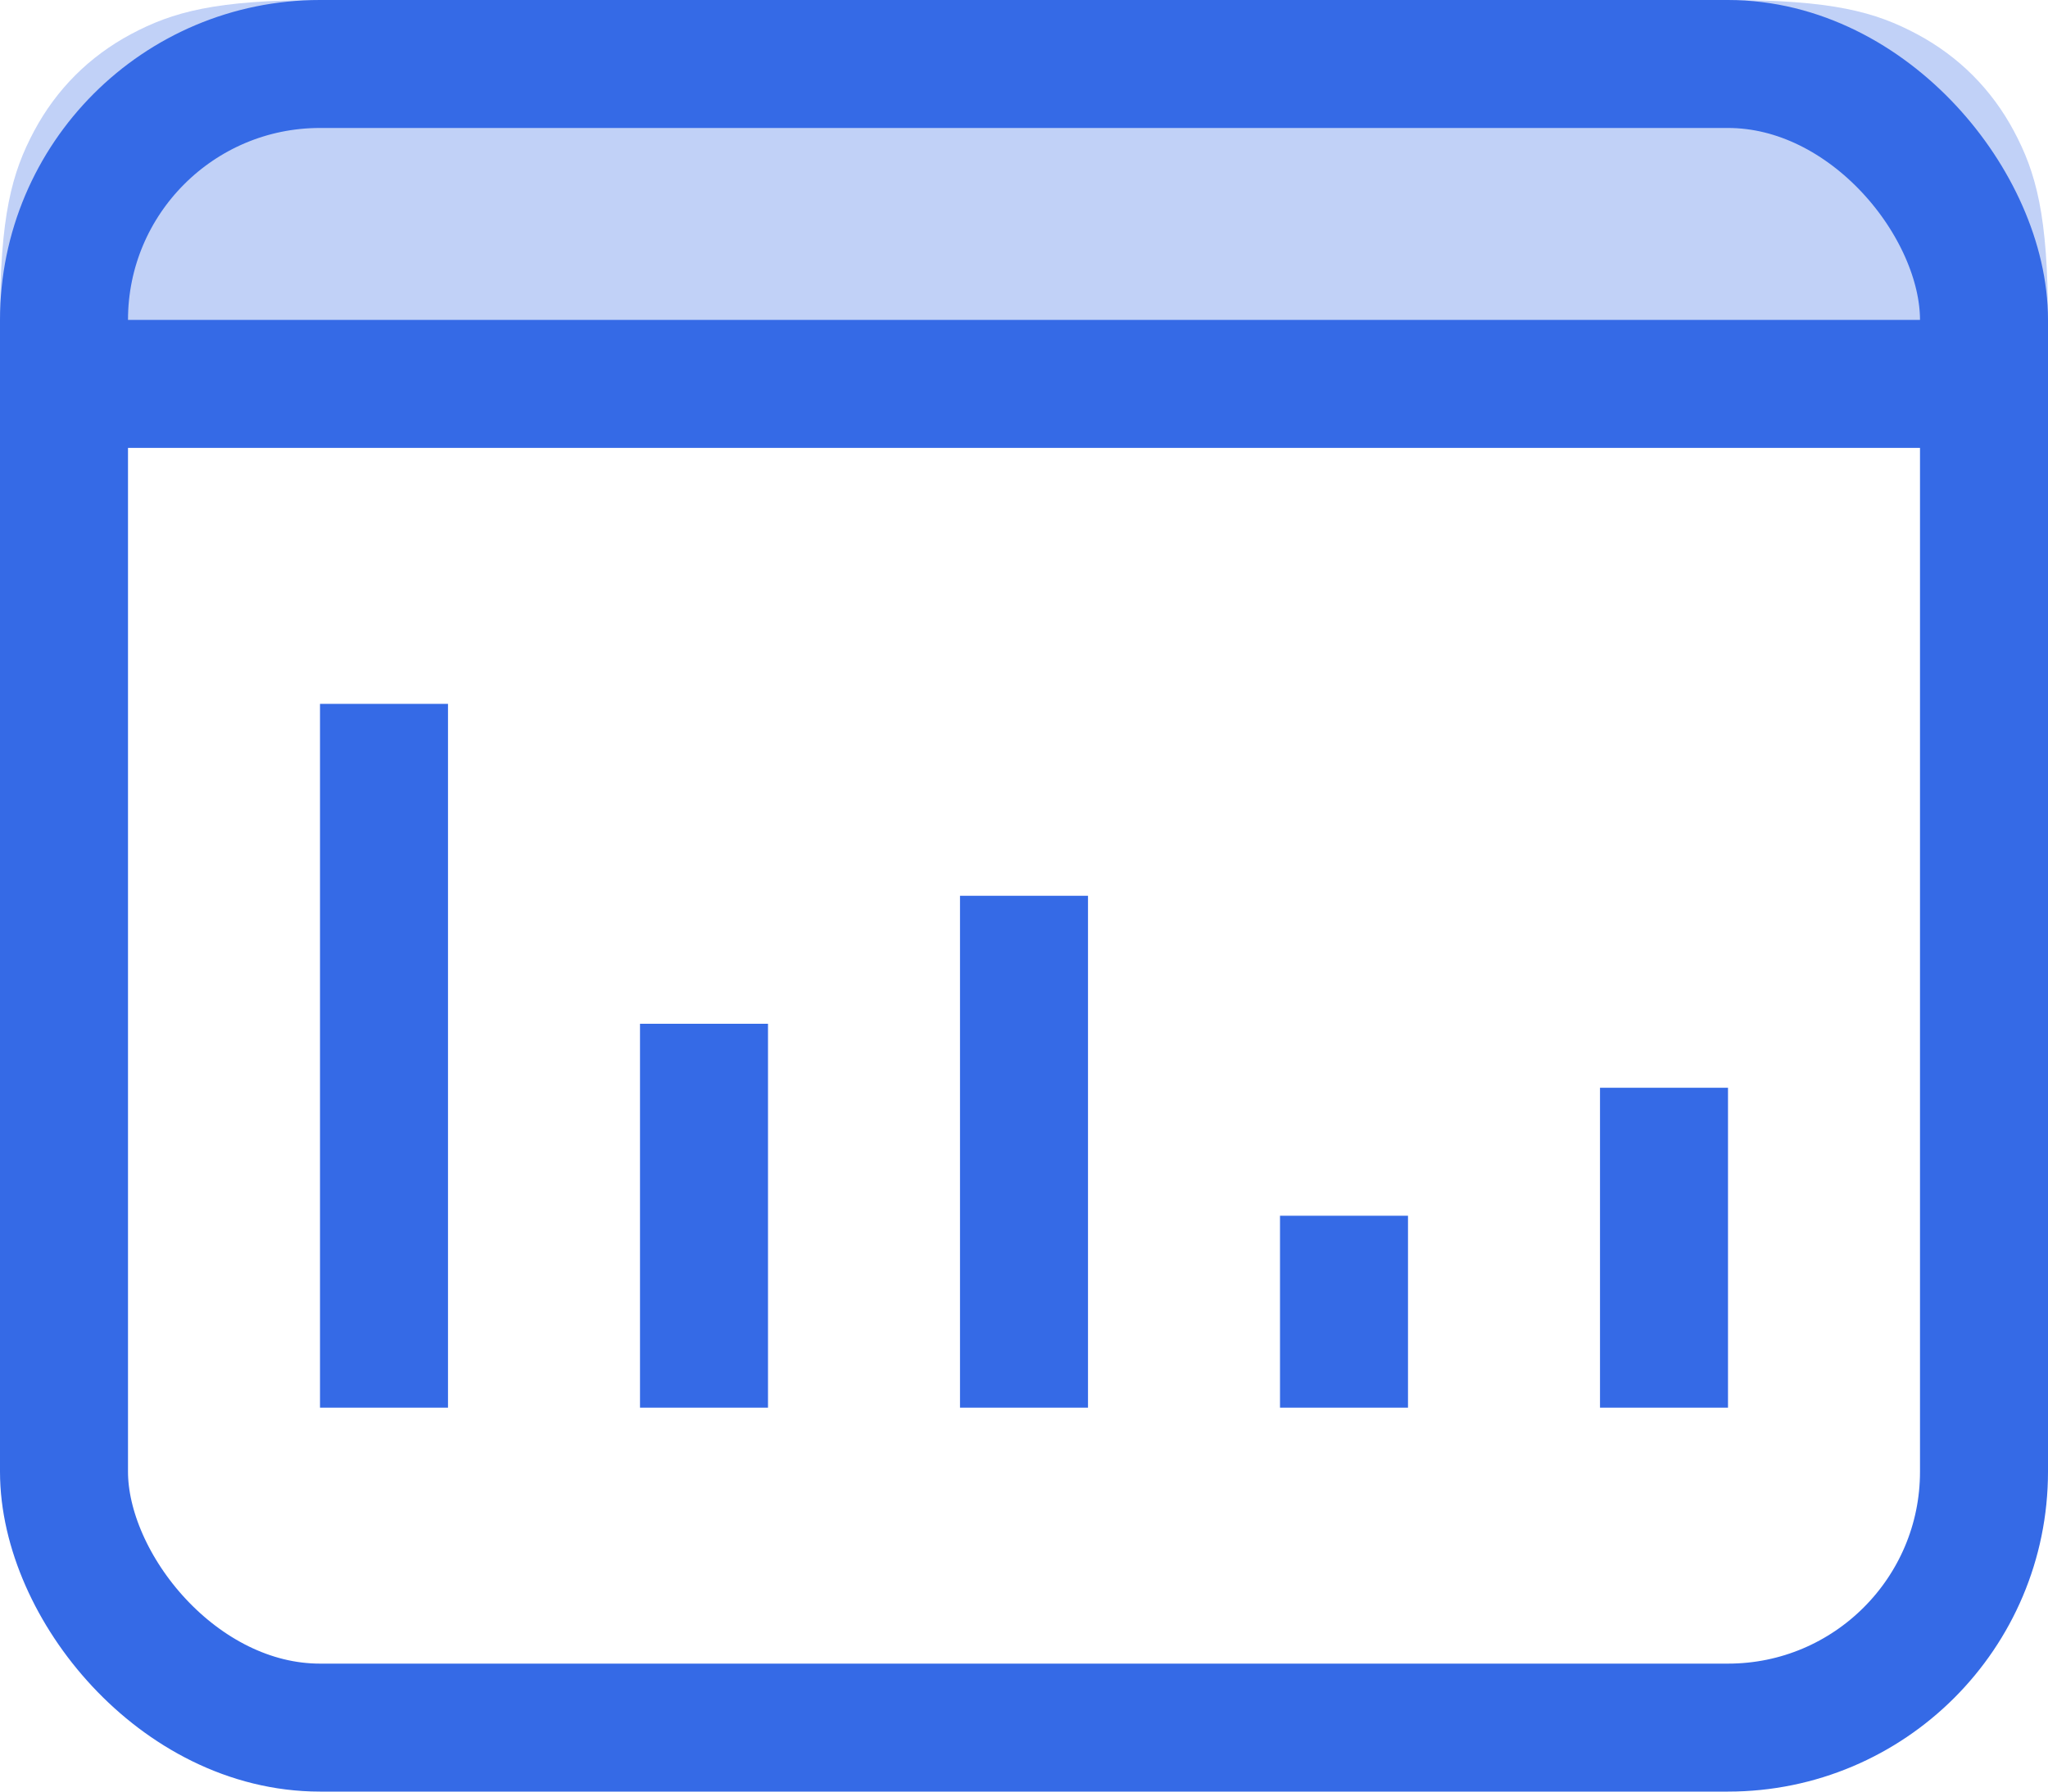 <?xml version="1.0" encoding="UTF-8"?>
<svg width="32px" height="28px" viewBox="0 0 32 28" version="1.1" xmlns="http://www.w3.org/2000/svg" xmlns:xlink="http://www.w3.org/1999/xlink">
    <!-- Generator: sketchtool 49.3 (51167) - http://www.bohemiancoding.com/sketch -->
    <title>C40CFC37-C89D-4B76-B454-135D2A1D72EB</title>
    <desc>Created with sketchtool.</desc>
    <defs></defs>
    <g id="Page-1" stroke="none" stroke-width="1" fill="none" fill-rule="evenodd">
        <g id="HomepageV3" transform="translate(-192, -5187)">
            <g id="Other-Features" transform="translate(0, 5014)">
                <g id="stats" transform="translate(192, 173)">
                    <g id="Group-3">
                        <path d="M5.018,-1.87078452e-16 L26.982,1.87078452e-16 C28.633,-1.16352688e-16 29.302,0.186 29.954,0.534 C30.606,0.883 31.117,1.394 31.466,2.046 C31.814,2.698 32,3.367 32,5.018 L32,6 L0,6 L1.24718968e-16,5.018 C-7.75684586e-17,3.367 0.186,2.698 0.534,2.046 C0.883,1.394 1.394,0.883 2.046,0.534 C2.698,0.186 3.367,1.16352688e-16 5.018,-1.87078452e-16 Z" id="Combined-Shape" fill="#C1D1F7"></path>
                        <path d="M1,6 L30,6" id="Line-4" stroke="#356AE6" stroke-width="2" stroke-linecap="square" stroke-linejoin="round"></path>
                        <rect id="Combined-Shape" stroke="#356AE6" stroke-width="2" x="1" y="1" width="30" height="26" rx="4"></rect>
                    </g>
                    <path d="M6,21 L6,12" id="Line-3" stroke="#356AE6" stroke-width="2" stroke-linecap="square" stroke-linejoin="round"></path>
                    <path d="M11,21 L11,17" id="Line-3-Copy" stroke="#356AE6" stroke-width="2" stroke-linecap="square" stroke-linejoin="round"></path>
                    <path d="M16,21 L16,15" id="Line-3-Copy-2" stroke="#356AE6" stroke-width="2" stroke-linecap="square" stroke-linejoin="round"></path>
                    <path d="M26,21 L26,18" id="Line-3-Copy-4" stroke="#356AE6" stroke-width="2" stroke-linecap="square" stroke-linejoin="round"></path>
                    <path d="M21,21 L21,20" id="Line-3-Copy-3" stroke="#356AE6" stroke-width="2" stroke-linecap="square" stroke-linejoin="round"></path>
                </g>
            </g>
        </g>
    </g>
</svg>